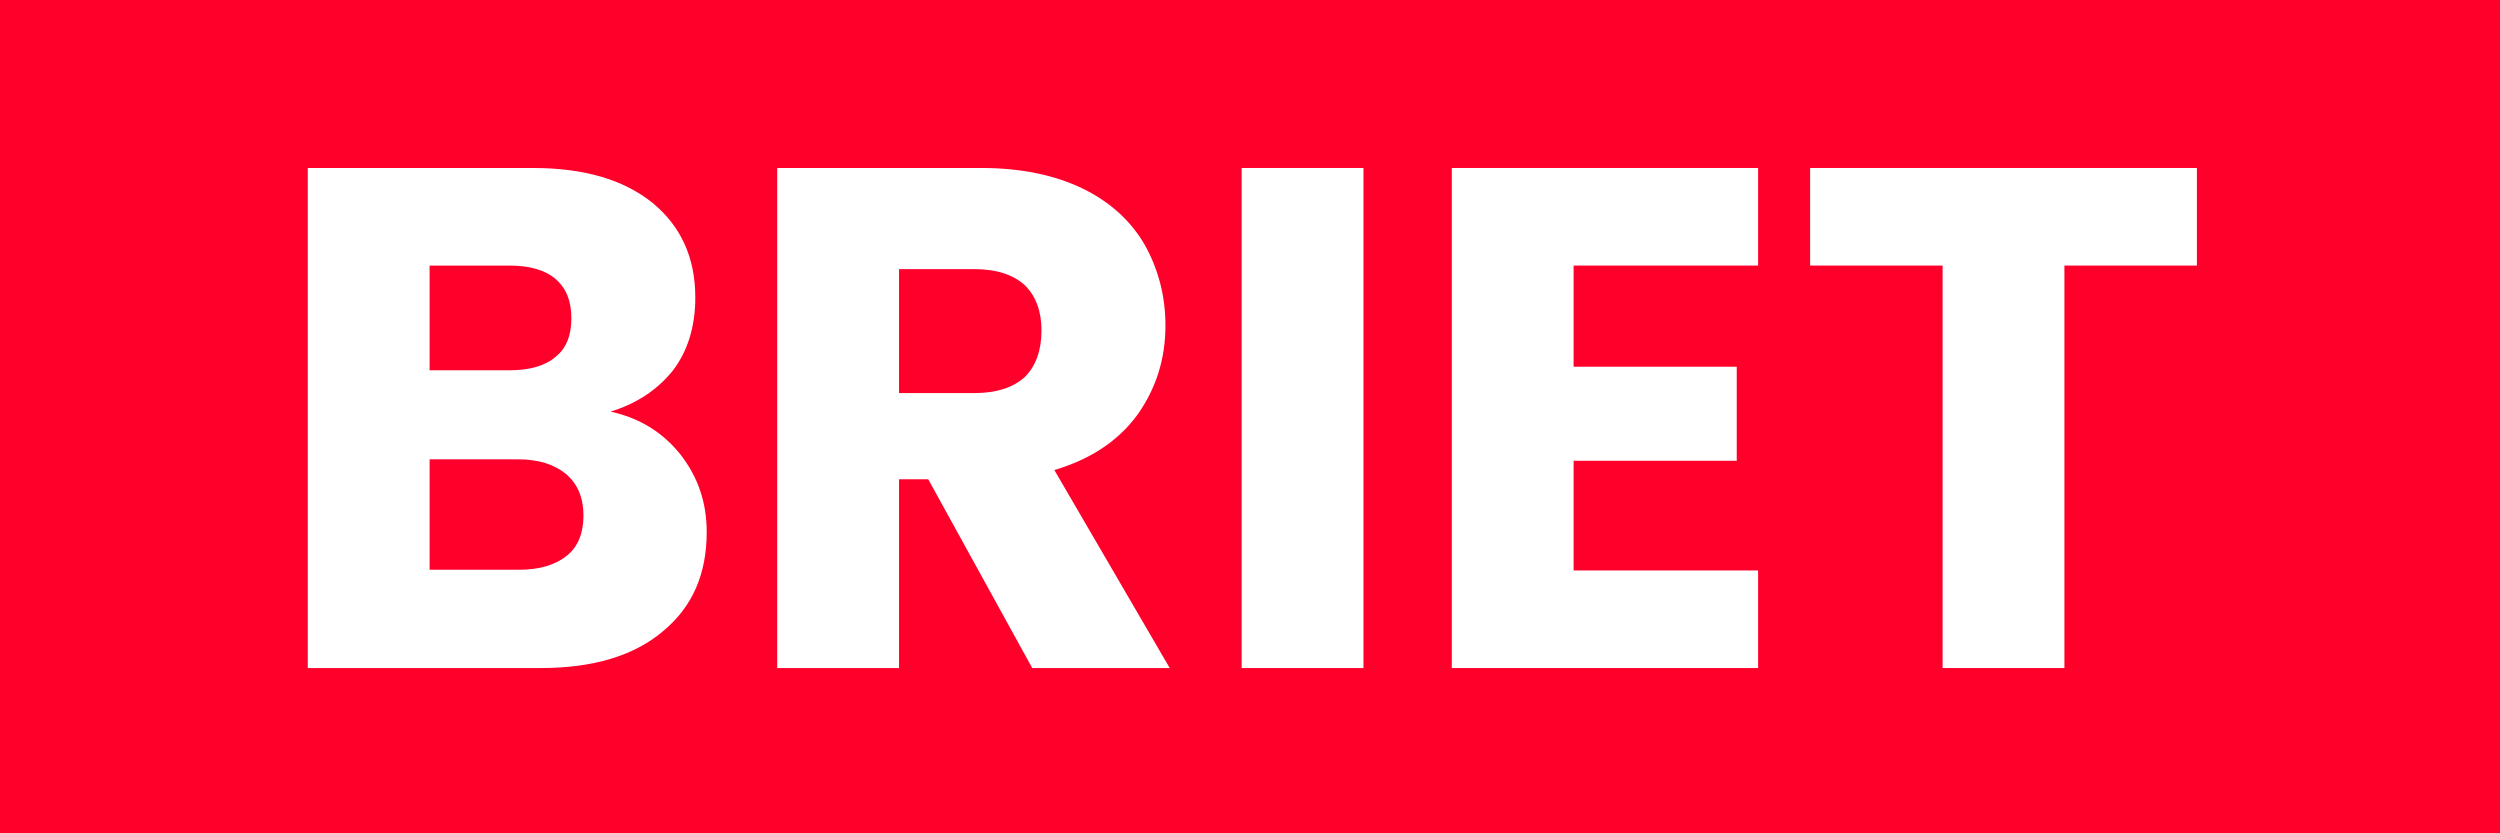 <?xml version="1.0" encoding="UTF-8" standalone="no"?>
<!DOCTYPE svg PUBLIC "-//W3C//DTD SVG 1.1//EN" "http://www.w3.org/Graphics/SVG/1.1/DTD/svg11.dtd">
<svg width="100%" height="100%" viewBox="0 0 180 60" version="1.1" xmlns="http://www.w3.org/2000/svg" xmlns:xlink="http://www.w3.org/1999/xlink" xml:space="preserve" xmlns:serif="http://www.serif.com/" style="fill-rule:evenodd;clip-rule:evenodd;stroke-linejoin:round;stroke-miterlimit:2;">
    <rect x="0" y="0" width="180" height="60" fill="#333333" stroke="none"/>
    <g transform="matrix(1,0,0,1,-450,-300)">
        <rect id="BRIET-Diagram-Tasks" serif:id="BRIET Diagram Tasks" x="0" y="0" width="1080" height="1080" style="fill:none;"/>
        <g id="BRIET-Diagram-Tasks1" serif:id="BRIET Diagram Tasks">
            <g transform="matrix(1.5,0,0,0.5,360,270)">
                <rect x="60" y="60" width="120" height="120" style="fill:#ff002b;"/>
            </g>
            <g transform="matrix(4.274,0,0,4.274,-927.236,-508.231)">
                <g transform="matrix(12,0,0,12,326.677,200.358)">
                    <path d="M0.487,-0.36C0.528,-0.351 0.56,-0.331 0.585,-0.3C0.61,-0.268 0.622,-0.232 0.622,-0.191C0.622,-0.132 0.602,-0.086 0.561,-0.052C0.52,-0.017 0.462,-0 0.389,-0L0.062,-0L0.062,-0.702L0.378,-0.702C0.449,-0.702 0.505,-0.686 0.546,-0.653C0.586,-0.62 0.606,-0.576 0.606,-0.52C0.606,-0.479 0.595,-0.444 0.574,-0.417C0.552,-0.39 0.523,-0.371 0.487,-0.36ZM0.233,-0.418L0.345,-0.418C0.373,-0.418 0.395,-0.424 0.41,-0.437C0.425,-0.449 0.432,-0.467 0.432,-0.491C0.432,-0.515 0.425,-0.533 0.41,-0.546C0.395,-0.559 0.373,-0.565 0.345,-0.565L0.233,-0.565L0.233,-0.418ZM0.359,-0.138C0.388,-0.138 0.41,-0.145 0.426,-0.158C0.441,-0.17 0.449,-0.189 0.449,-0.214C0.449,-0.239 0.441,-0.258 0.425,-0.272C0.408,-0.286 0.386,-0.293 0.357,-0.293L0.233,-0.293L0.233,-0.138L0.359,-0.138Z" style="fill:#fff;fill-rule:nonzero;"/>
                </g>
                <g transform="matrix(12,0,0,12,334.585,200.358)">
                    <path d="M0.42,-0L0.274,-0.265L0.233,-0.265L0.233,-0L0.062,-0L0.062,-0.702L0.349,-0.702C0.404,-0.702 0.452,-0.692 0.491,-0.673C0.53,-0.654 0.559,-0.627 0.578,-0.594C0.597,-0.56 0.607,-0.522 0.607,-0.481C0.607,-0.434 0.594,-0.393 0.568,-0.356C0.541,-0.319 0.502,-0.293 0.451,-0.278L0.613,-0L0.42,-0ZM0.233,-0.386L0.339,-0.386C0.37,-0.386 0.394,-0.394 0.41,-0.409C0.425,-0.424 0.433,-0.446 0.433,-0.474C0.433,-0.501 0.425,-0.522 0.41,-0.537C0.394,-0.552 0.37,-0.56 0.339,-0.56L0.233,-0.56L0.233,-0.386Z" style="fill:#fff;fill-rule:nonzero;"/>
                </g>
                <g transform="matrix(12,0,0,12,342.409,200.358)">
                    <rect x="0.062" y="-0.702" width="0.171" height="0.702" style="fill:#fff;fill-rule:nonzero;"/>
                </g>
                <g transform="matrix(12,0,0,12,345.949,200.358)">
                    <path d="M0.233,-0.565L0.233,-0.423L0.462,-0.423L0.462,-0.291L0.233,-0.291L0.233,-0.137L0.492,-0.137L0.492,-0L0.062,-0L0.062,-0.702L0.492,-0.702L0.492,-0.565L0.233,-0.565Z" style="fill:#fff;fill-rule:nonzero;"/>
                </g>
                <g transform="matrix(12,0,0,12,352.441,200.358)">
                    <path d="M0.567,-0.702L0.567,-0.565L0.381,-0.565L0.381,-0L0.21,-0L0.21,-0.565L0.024,-0.565L0.024,-0.702L0.567,-0.702Z" style="fill:#fff;fill-rule:nonzero;"/>
                </g>
            </g>
        </g>
    </g>
</svg>
